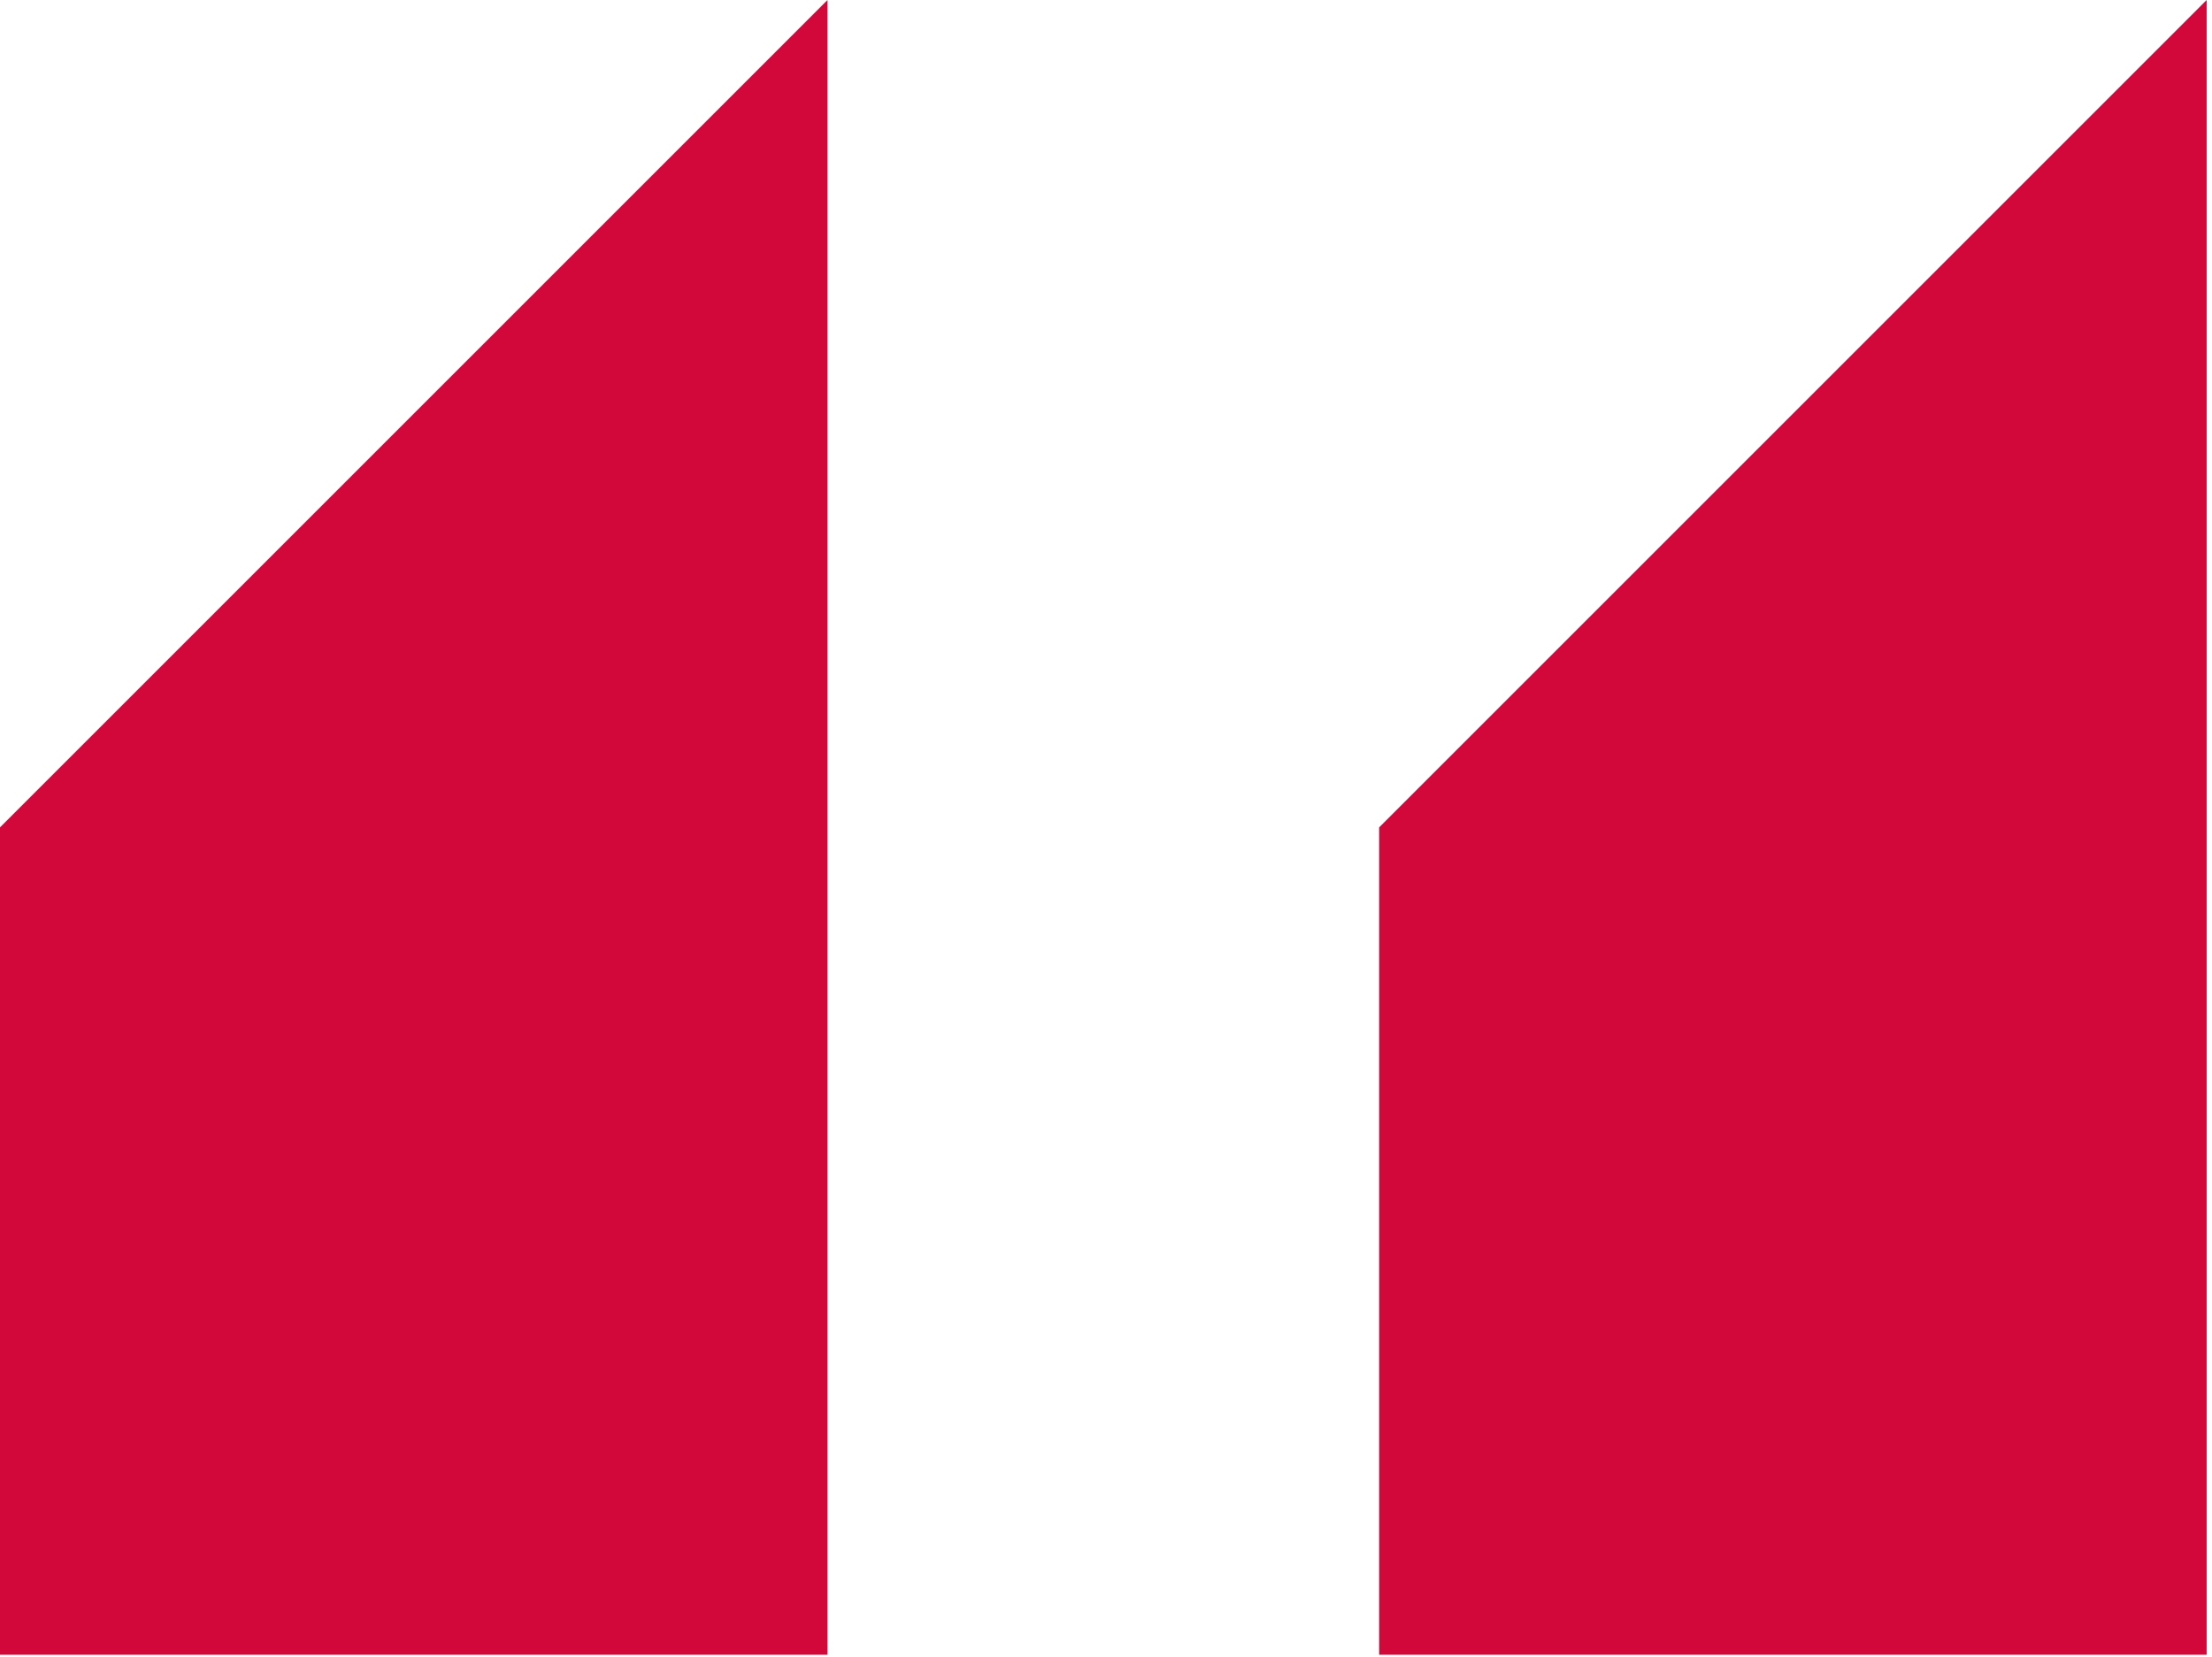 <svg width="267" height="200" viewBox="0 0 267 200" fill="none" xmlns="http://www.w3.org/2000/svg">
<path d="M99.883 0L0 99.883V199.766H99.883V0ZM266.354 0L166.472 99.883V199.766H266.354V0Z" fill="#D2083B"/>
</svg>

